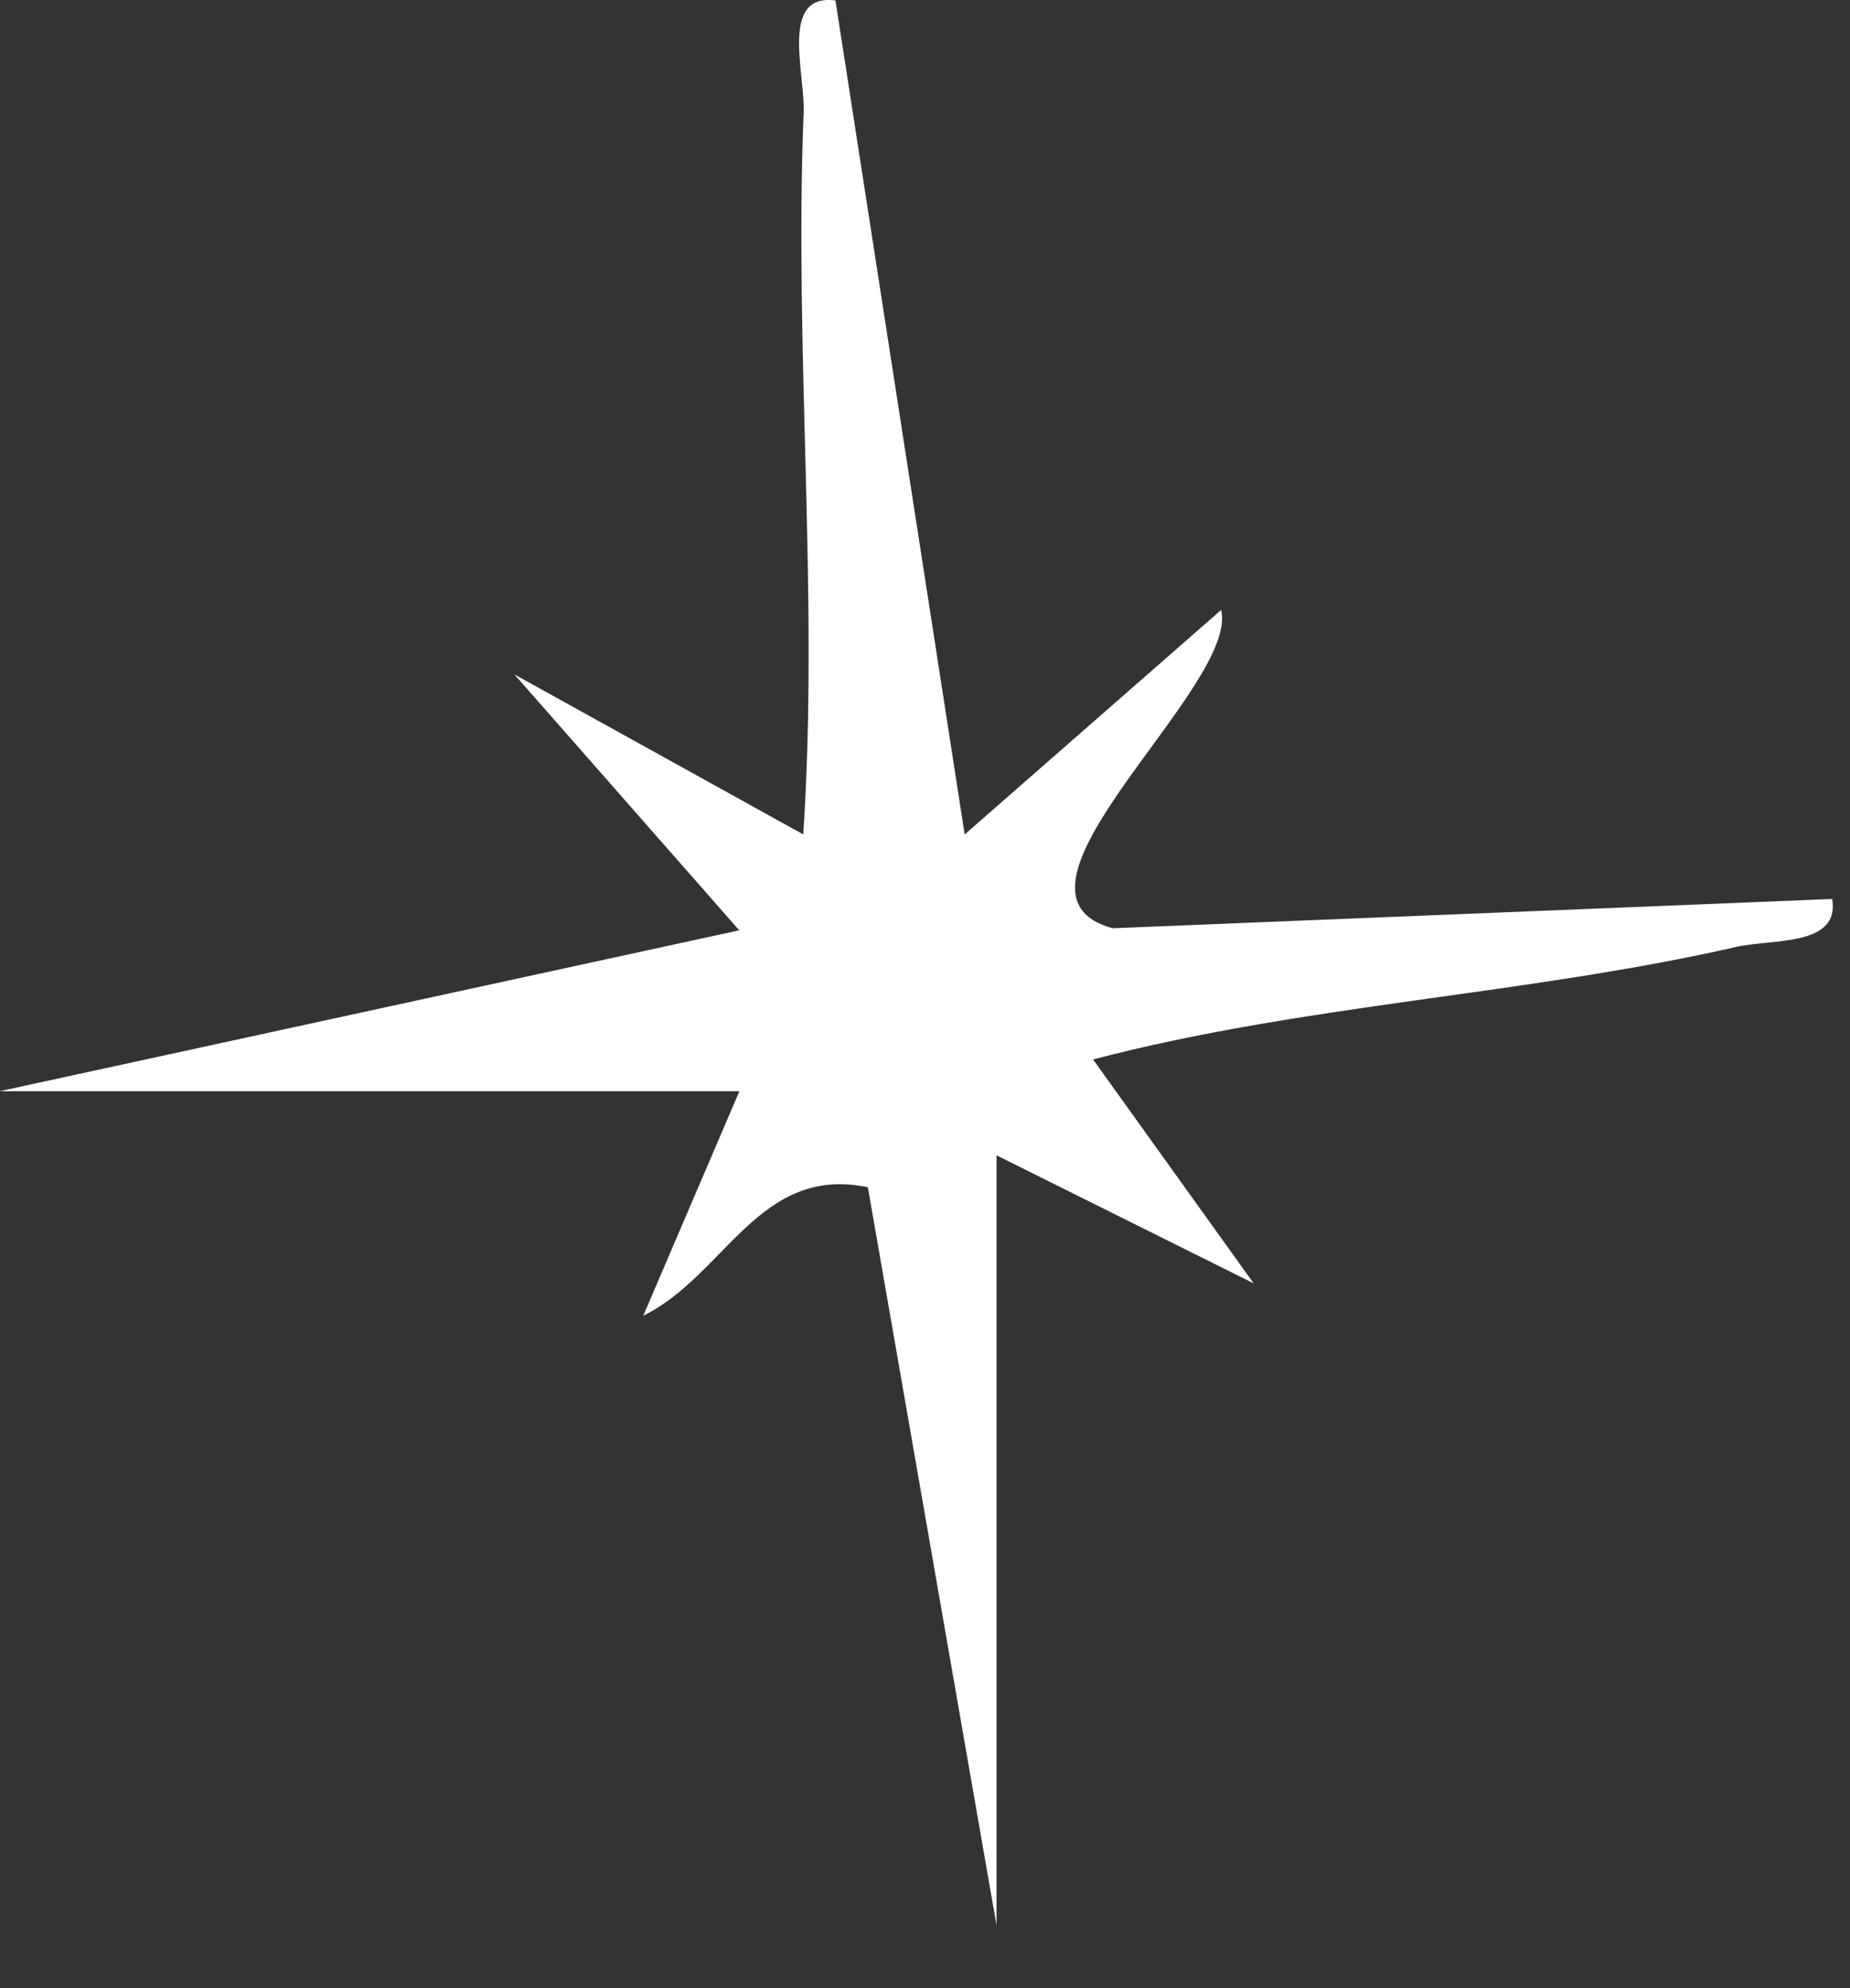 <?xml version="1.0" encoding="utf-8"?>
<svg xmlns="http://www.w3.org/2000/svg" fill="none" height="100%" overflow="visible" preserveAspectRatio="none" style="display: block;" viewBox="0 0 27 29" width="100%">
<rect x="0" y="0" width="27" height="29" fill="#333333" stroke="none"/>
<path d="M0 15.916L10.789 13.57L7.507 9.837L11.723 12.171C11.954 8.688 11.588 5.147 11.729 1.638C11.752 1.07 11.375 -0.102 12.193 0.007L14.079 12.172L17.823 8.896C18.085 10.026 14.314 13.019 16.239 13.54L26.74 13.113C26.858 13.81 25.861 13.693 25.341 13.812C22.255 14.515 19.019 14.649 15.953 15.454L18.297 18.72L14.544 16.852V28.084L12.666 17.318C11.079 16.985 10.581 18.608 9.388 19.192L10.791 15.917H0V15.916Z" fill="white" id="Vector"/>
</svg>